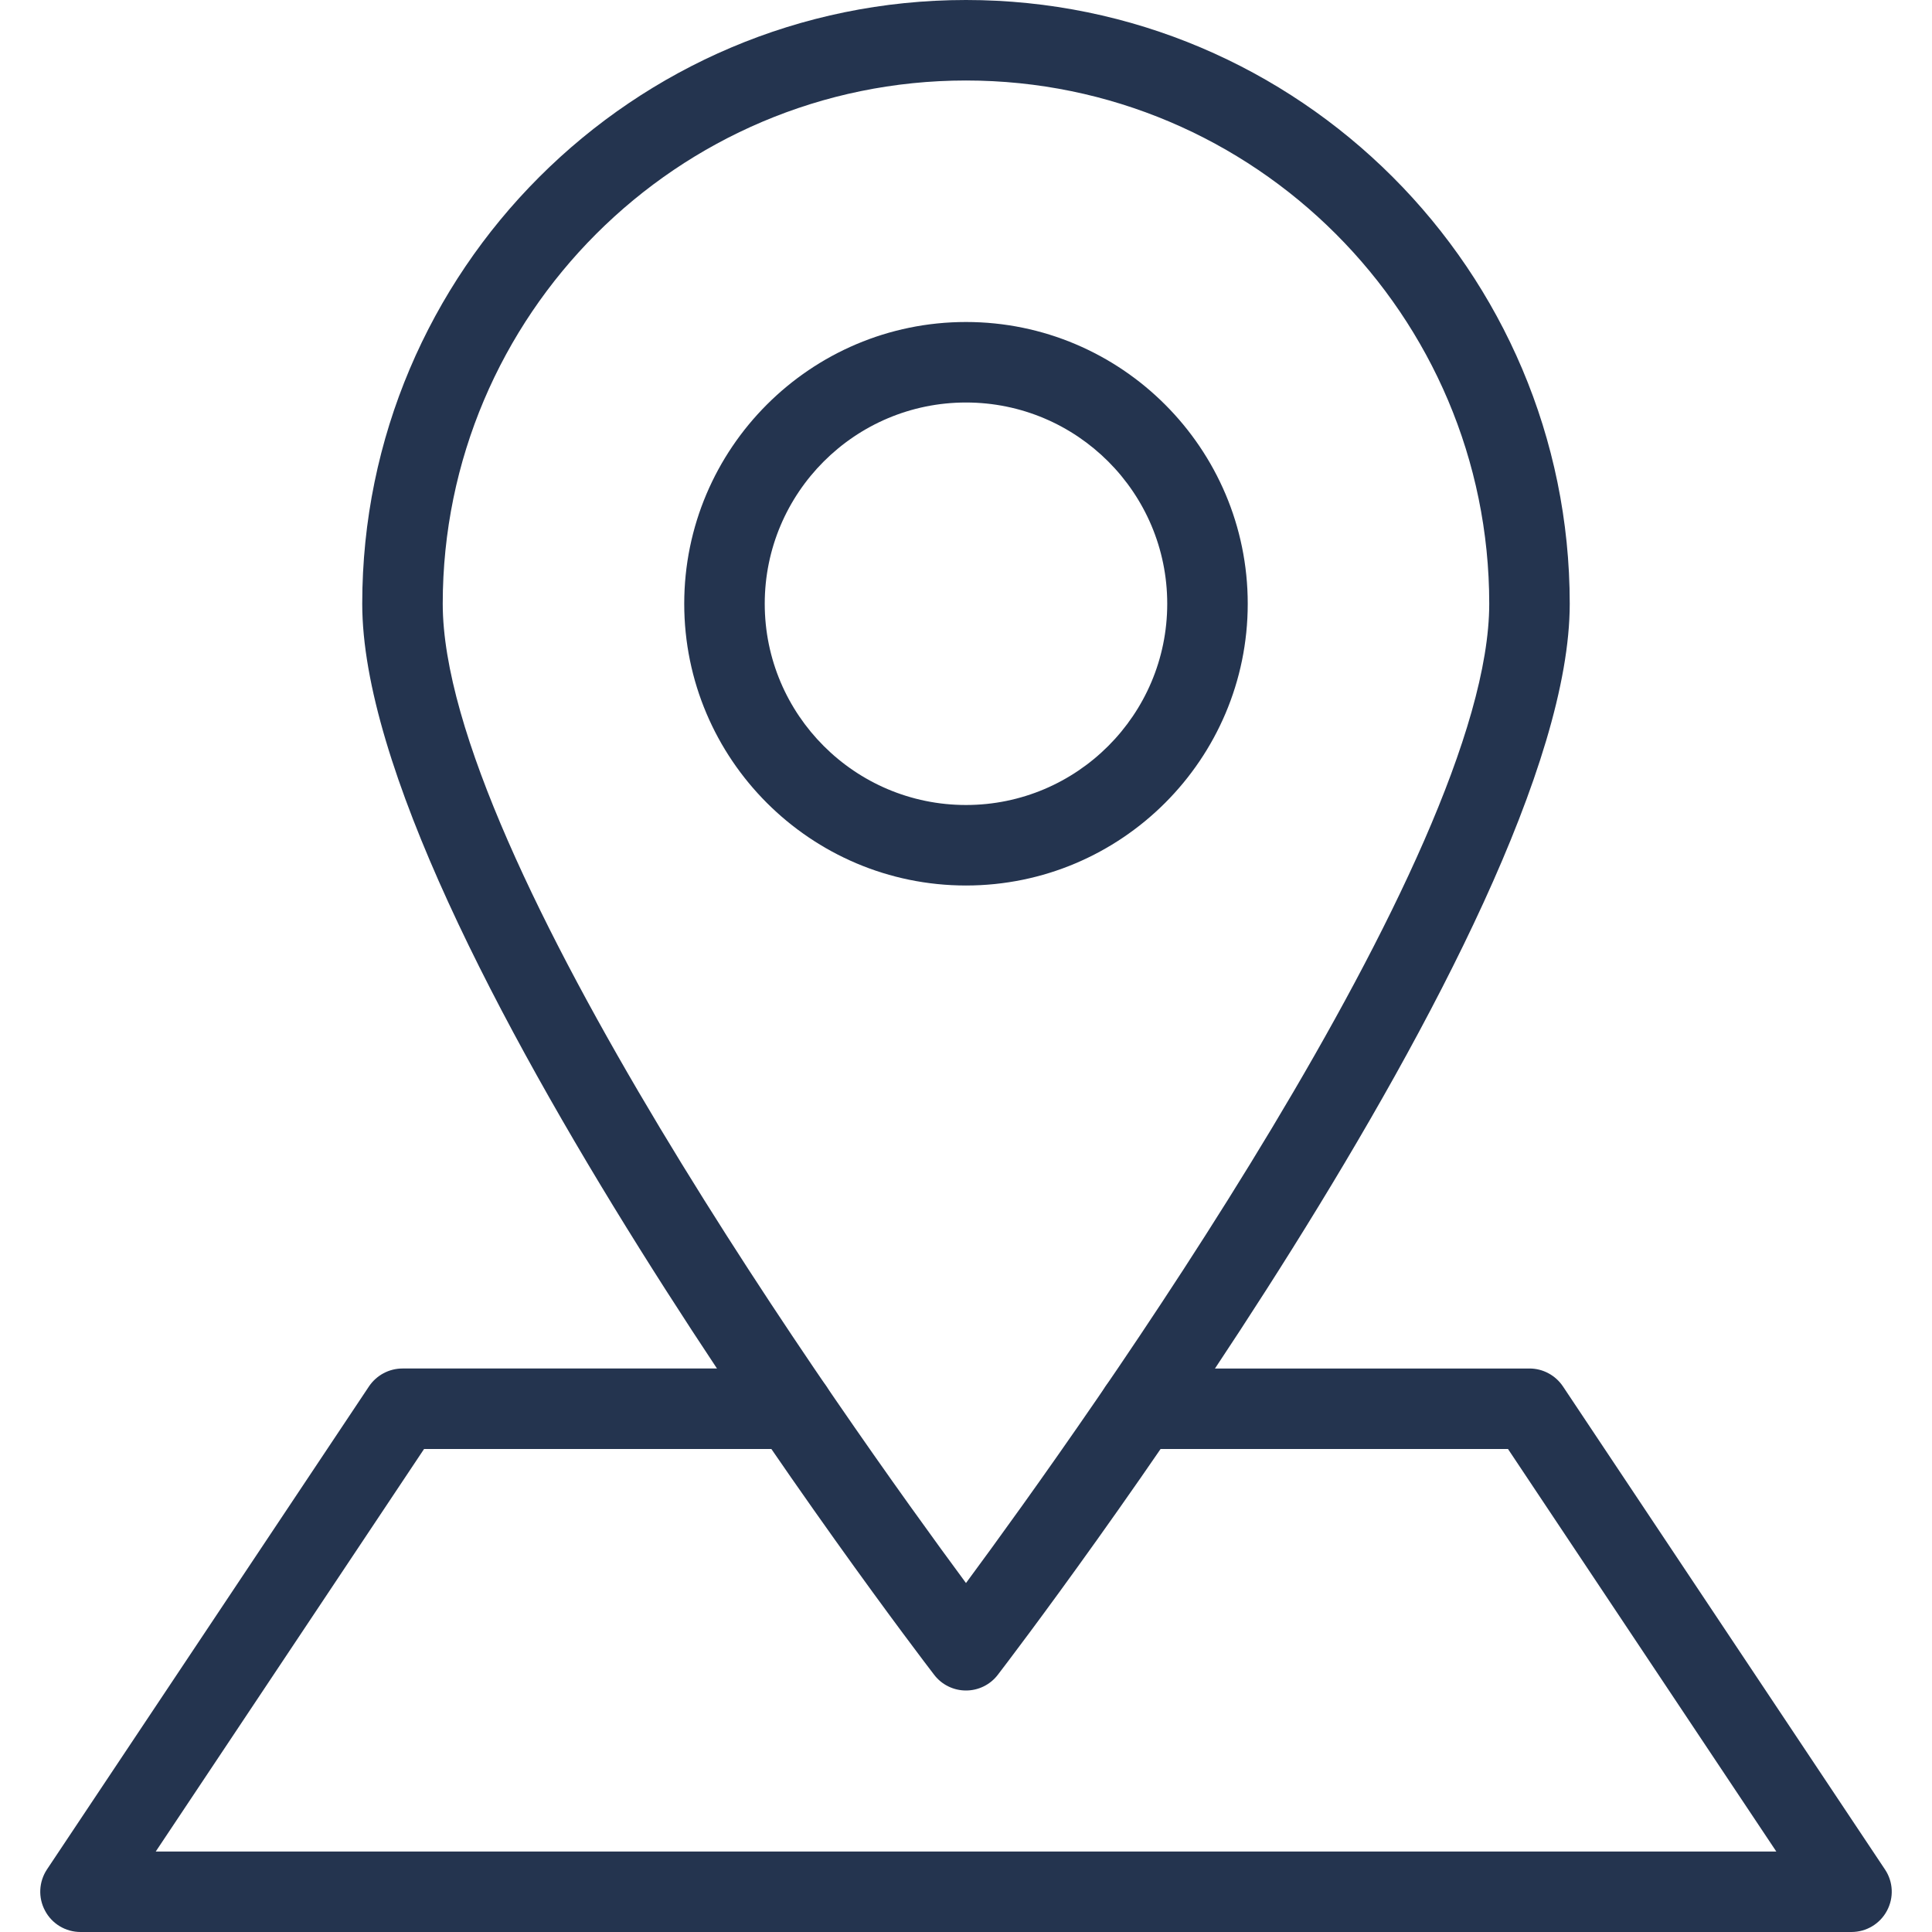 <?xml version="1.0" encoding="UTF-8"?> <svg xmlns="http://www.w3.org/2000/svg" xmlns:xlink="http://www.w3.org/1999/xlink" xmlns:svgjs="http://svgjs.com/svgjs" width="512" height="512" x="0" y="0" viewBox="0 0 512 512" style="enable-background:new 0 0 512 512" xml:space="preserve" class=""> <g> <g xmlns="http://www.w3.org/2000/svg"> <g> <path d="M255.996,85.333c-41.173,0-74.667,33.493-74.667,74.667s33.493,74.667,74.667,74.667s74.667-33.493,74.667-74.667 S297.17,85.333,255.996,85.333z M255.996,213.333c-29.419,0-53.333-23.915-53.333-53.333s23.915-53.333,53.333-53.333 c29.419,0,53.333,23.915,53.333,53.333S285.415,213.333,255.996,213.333z" fill="#24344f" data-original="#000000" style="" class=""></path> </g> </g> <g xmlns="http://www.w3.org/2000/svg"> <g> <path d="M499.538,495.424l-85.333-128c-1.984-2.965-5.312-4.757-8.875-4.757H301.863c-5.888,0-10.667,4.779-10.667,10.667 c0,5.888,4.779,10.667,10.667,10.667h97.771l71.104,106.667H41.276L112.38,384h97.749c5.888,0,10.667-4.779,10.667-10.667 c0-5.888-4.779-10.667-10.667-10.667H106.663c-3.563,0-6.891,1.792-8.875,4.736l-85.333,128 c-2.176,3.285-2.389,7.488-0.512,10.965c1.835,3.456,5.44,5.632,9.387,5.632h469.333c3.947,0,7.552-2.176,9.387-5.611 C501.927,502.912,501.735,498.688,499.538,495.424z" fill="#24344f" data-original="#000000" style="" class=""></path> </g> </g> <g xmlns="http://www.w3.org/2000/svg"> <g> <path d="M255.996,0c-88.235,0-160,71.765-160,160c0,85.12,145.344,275.755,151.552,283.819c2.005,2.645,5.141,4.181,8.448,4.181 c3.307,0,6.443-1.536,8.448-4.181C270.652,435.755,415.996,245.12,415.996,160C415.996,71.765,344.231,0,255.996,0z M255.996,419.52C224.679,377.131,117.33,226.901,117.33,160c0-76.459,62.208-138.667,138.667-138.667S394.663,83.541,394.663,160 C394.663,226.901,287.314,377.131,255.996,419.52z" fill="#24344f" data-original="#000000" style="" class=""></path> </g> </g> <g xmlns="http://www.w3.org/2000/svg"> </g> <g xmlns="http://www.w3.org/2000/svg"> </g> <g xmlns="http://www.w3.org/2000/svg"> </g> <g xmlns="http://www.w3.org/2000/svg"> </g> <g xmlns="http://www.w3.org/2000/svg"> </g> <g xmlns="http://www.w3.org/2000/svg"> </g> <g xmlns="http://www.w3.org/2000/svg"> </g> <g xmlns="http://www.w3.org/2000/svg"> </g> <g xmlns="http://www.w3.org/2000/svg"> </g> <g xmlns="http://www.w3.org/2000/svg"> </g> <g xmlns="http://www.w3.org/2000/svg"> </g> <g xmlns="http://www.w3.org/2000/svg"> </g> <g xmlns="http://www.w3.org/2000/svg"> </g> <g xmlns="http://www.w3.org/2000/svg"> </g> <g xmlns="http://www.w3.org/2000/svg"> </g> </g> </svg> 